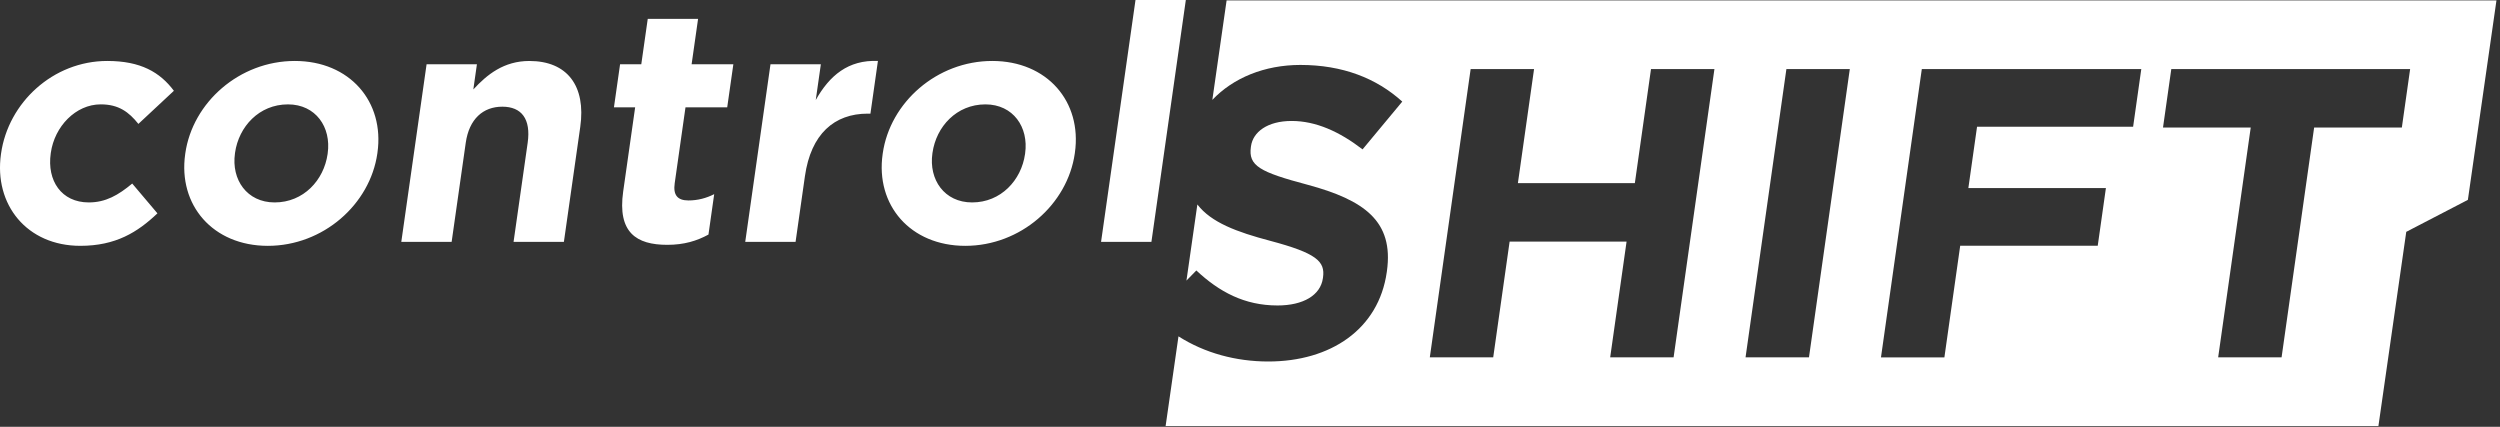 <svg width="205" height="35" xmlns="http://www.w3.org/2000/svg"><rect width="100%" height="100%" fill="#333333" stroke="none"/><g fill="#FFF" fill-rule="evenodd"><path d="M196.952 10.459h-7.193l-2.67 18.845h-5.2l2.67-18.845h-7.193l.68-4.796h19.585l-.68 4.796zm-22.036-.068h-12.798l-.713 5.033h11.279l-.67 4.728h-11.278l-1.296 9.152h-5.2l3.349-23.641h17.997l-.67 4.728zm-26.58 18.913h-5.202l3.35-23.641h5.2l-3.349 23.641zm-11.102 0h-5.2l1.344-9.49h-9.59l-1.345 9.49h-5.199l3.349-23.641h5.2l-1.326 9.356h9.59l1.325-9.356h5.201l-3.349 23.641zM100.582.031l-1.17 8.16c1.703-1.798 4.274-2.866 7.221-2.866 3.444 0 6.229 1.081 8.353 3.006l-3.257 3.918c-1.887-1.452-3.822-2.33-5.814-2.33-1.994 0-3.17.912-3.332 2.06l-.01.067c-.22 1.554.723 2.06 4.66 3.107 4.618 1.25 7.076 2.972 6.492 7.093l-.01.067c-.664 4.695-4.617 7.33-9.716 7.33-2.643 0-5.206-.687-7.364-2.063l-1.055 7.356h99.45l2.283-15.925 5.053-2.622L204.71.031H100.582z"/><path d="M104.75 25.049c2.128 0 3.53-.844 3.727-2.23l.01-.066c.187-1.318-.529-1.994-4.335-3.007-2.729-.722-4.832-1.498-5.968-2.98l-.895 6.242.811-.83c1.878 1.757 3.949 2.87 6.65 2.87M6.585 20.158c-4.372 0-7.096-3.369-6.505-7.525l.008-.054c.591-4.156 4.255-7.58 8.71-7.58 2.74 0 4.32.924 5.461 2.446l-2.911 2.716c-.783-.978-1.618-1.603-3.086-1.603-2.063 0-3.79 1.82-4.094 3.967l-.008.054c-.317 2.227.867 4.02 3.12 4.02 1.386 0 2.423-.598 3.562-1.548l2.068 2.444c-1.632 1.55-3.42 2.663-6.325 2.663M26.87 12.579c.306-2.147-.977-4.02-3.257-4.02-2.363 0-4.034 1.82-4.34 3.966l-.006.054c-.306 2.145.974 4.02 3.256 4.02 2.362 0 4.034-1.82 4.34-3.966l.007-.054zm-4.908 7.58c-4.508 0-7.371-3.342-6.775-7.526l.007-.054c.596-4.185 4.446-7.58 8.98-7.58 4.509 0 7.372 3.341 6.776 7.526l-.007.054c-.596 4.182-4.446 7.58-8.98 7.58zM42.112 19.832l1.157-8.123c.278-1.956-.503-2.961-2.078-2.961-1.574 0-2.722 1.005-3 2.961l-1.157 8.123h-4.128L34.98 5.27h4.127l-.294 2.065C39.938 6.113 41.318 5 43.408 5c3.123 0 4.649 2.065 4.173 5.406l-1.342 9.427h-4.127zM54.713 20.076c-2.525 0-4.091-1.005-3.612-4.374l.981-6.9h-1.739l.503-3.532h1.739l.53-3.722h4.127l-.53 3.722h3.423l-.504 3.533H56.21l-.884 6.22c-.136.952.206 1.414 1.128 1.414.762 0 1.467-.19 2.11-.517l-.47 3.314c-.943.516-1.995.842-3.38.842M71.158 9.318c-2.74 0-4.66 1.658-5.155 5.135l-.766 5.379h-4.128L63.18 5.27h4.13l-.419 2.934c1.126-2.01 2.671-3.313 5.098-3.205l-.614 4.32h-.218zM84.06 12.579c.305-2.147-.977-4.02-3.255-4.02-2.363 0-4.035 1.82-4.34 3.966l-.008.054c-.305 2.145.976 4.02 3.256 4.02 2.362 0 4.035-1.82 4.34-3.966l.008-.054zm-4.907 7.58c-4.508 0-7.372-3.342-6.776-7.526l.008-.054c.596-4.185 4.445-7.58 8.98-7.58 4.508 0 7.372 3.341 6.776 7.526l-.007.054c-.596 4.182-4.447 7.58-8.981 7.58zM90.287 19.832L93.111 0h4.127l-2.822 19.832z"/></g></svg>